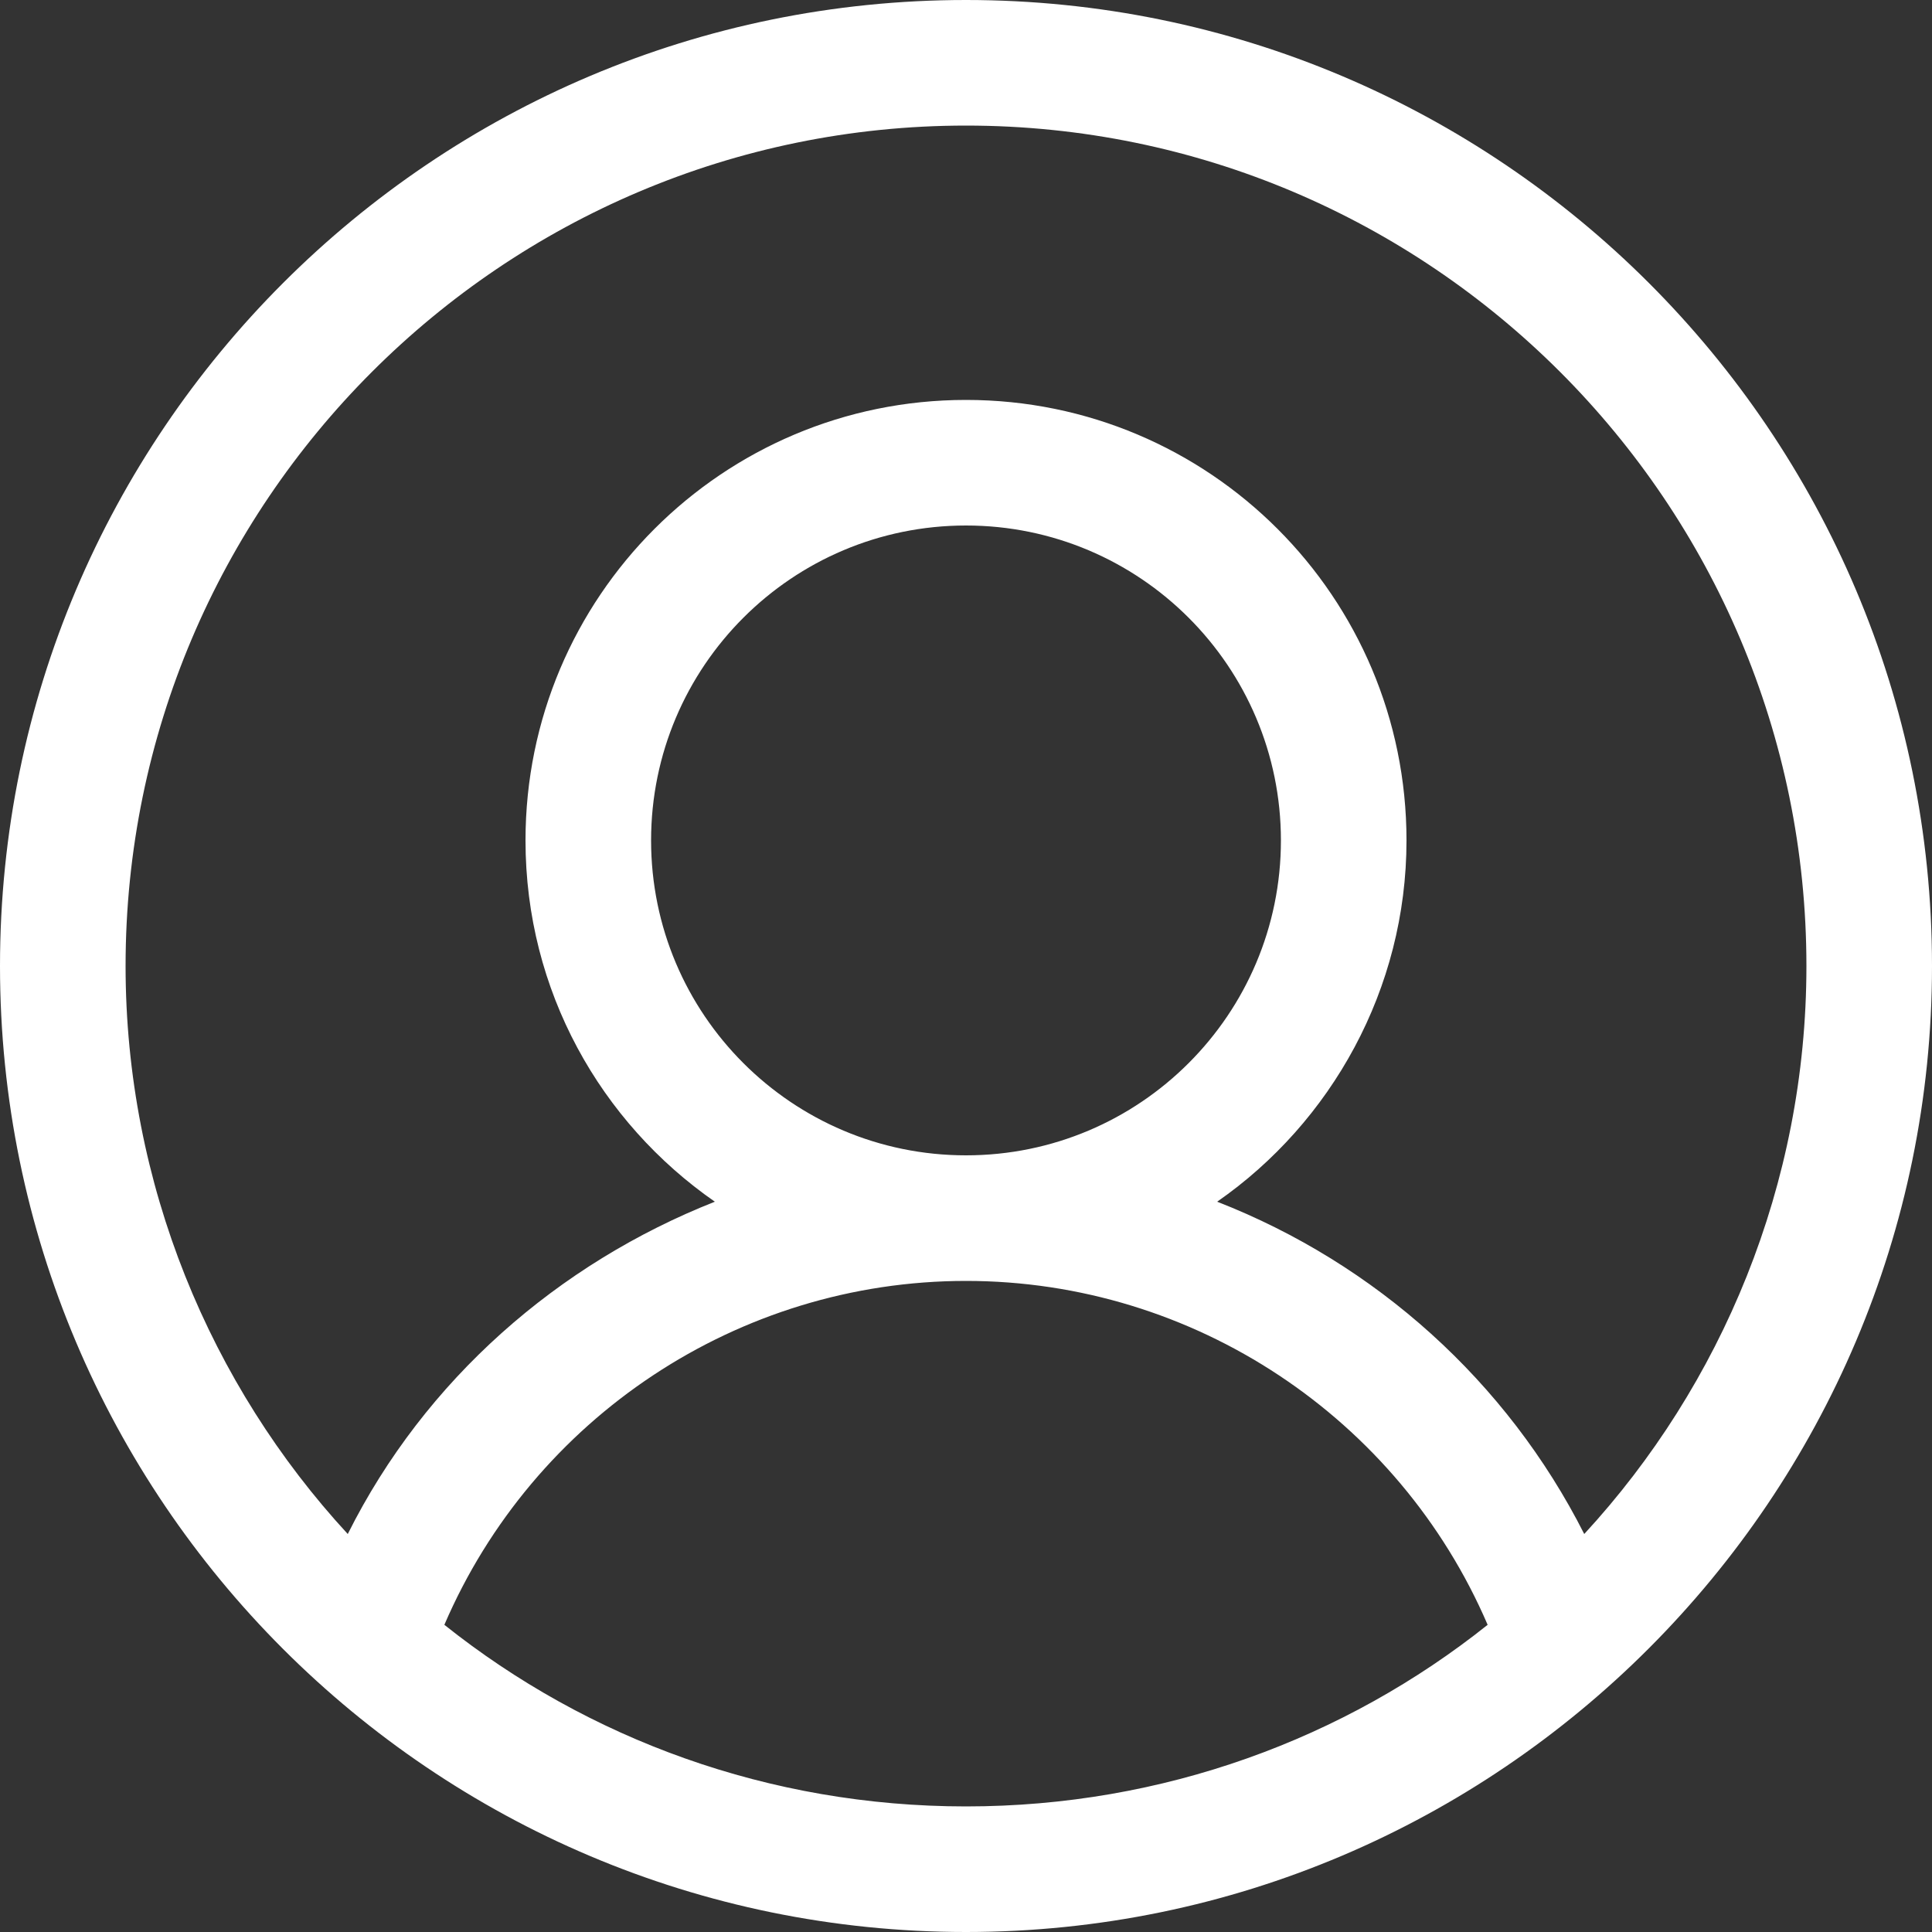 <svg xmlns="http://www.w3.org/2000/svg" xmlns:xlink="http://www.w3.org/1999/xlink" id="Layer_1" x="0px" y="0px" viewBox="0 0 100 100" style="enable-background:new 0 0 100 100;" xml:space="preserve"><rect x="0" y="0" width="100" height="100" fill="#333333" stroke="none"/><style type="text/css">	.st0{fill:#FFFFFF;}</style><g>	<g>		<path class="st0" d="M50,0C22.4,0,0,22.4,0,50c0,27.6,22.4,50,50,50c27.6,0,50-22.5,50-50C100,22.4,77.6,0,50,0z M50,93.5   c-10.2,0-19.6-3.5-27-9.4c4.6-10.7,15.2-17.8,27-17.8c11.8,0,22.4,7.1,27,17.8C69.6,90,60.2,93.5,50,93.5z M33.7,43.5   c0-9,7.3-16.3,16.3-16.3s16.3,7.3,16.3,16.3S59,59.8,50,59.8S33.7,52.5,33.7,43.5z M82,79.4c-4-7.9-10.8-14-19-17.2   c5.9-4.1,9.8-11,9.8-18.7c0-12.6-10.2-22.8-22.8-22.8S27.2,30.9,27.2,43.5c0,7.8,3.9,14.6,9.8,18.7c-8.1,3.2-15,9.2-19,17.2   C10.9,71.7,6.5,61.3,6.5,50C6.5,26,26,6.5,50,6.5S93.5,26,93.5,50C93.5,61.3,89.1,71.7,82,79.4z"></path>	</g></g></svg>